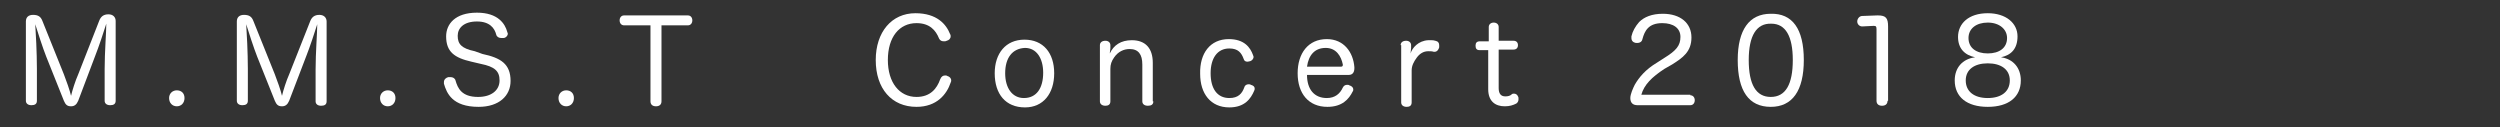 <?xml version="1.0" encoding="utf-8"?>
<!-- Generator: Adobe Illustrator 23.0.0, SVG Export Plug-In . SVG Version: 6.00 Build 0)  -->
<svg version="1.1" id="レイヤー_1" xmlns="http://www.w3.org/2000/svg" xmlns:xlink="http://www.w3.org/1999/xlink" x="0px"
	 y="0px" viewBox="0 0 453.9 23.1" style="enable-background:new 0 0 453.9 23.1;" xml:space="preserve">
<rect x="0" y="0" width="453.9" height="23.1" fill="#333333" stroke="none"/>
<style type="text/css">
	.st0{enable-background:new    ;}
	.st1{fill:#FFFFFF;}
</style>
<g class="st0">
	<path class="st1" d="M14.2,18.3c-0.3,0.7-0.7,1-1.3,1c-0.7,0-1-0.3-1.3-1l-3.2-8c-0.6-1.5-1.6-4.6-2-5.9c0.1,1.4,0.3,5.2,0.3,8.1
		v5.8c0,0.6-0.4,0.8-1,0.8c-0.6,0-1-0.3-1-0.8V3.9c0-0.8,0.5-1.2,1.3-1.2c0.9,0,1.4,0.3,1.7,1.1l3.9,9.7c0.4,1,1.1,3,1.3,3.9
		c0.2-0.9,0.8-2.8,1.3-3.9L18,3.8c0.3-0.8,0.8-1.2,1.7-1.2c0.8,0,1.3,0.5,1.3,1.2v14.5c0,0.6-0.4,0.8-1,0.8c-0.6,0-1-0.3-1-0.8v-5.8
		c0-3,0.3-6.7,0.3-8.2c-0.4,1.3-1.4,4.3-2,5.8L14.2,18.3z"/>
	<path class="st1" d="M33.5,17.8c0,0.9-0.6,1.5-1.4,1.5s-1.4-0.6-1.4-1.5c0-0.8,0.6-1.4,1.4-1.4S33.5,16.9,33.5,17.8z"/>
	<path class="st1" d="M52.5,18.3c-0.3,0.7-0.7,1-1.3,1c-0.7,0-1-0.3-1.3-1l-3.2-8c-0.6-1.5-1.6-4.6-2-5.9c0.1,1.4,0.3,5.2,0.3,8.1
		v5.8c0,0.6-0.4,0.8-1,0.8c-0.6,0-1-0.3-1-0.8V3.9c0-0.8,0.5-1.2,1.3-1.2c0.9,0,1.4,0.3,1.7,1.1l3.9,9.7c0.4,1,1.1,3,1.3,3.9
		c0.2-0.9,0.8-2.8,1.3-3.9l3.8-9.6c0.3-0.8,0.8-1.2,1.7-1.2c0.8,0,1.3,0.5,1.3,1.2v14.5c0,0.6-0.4,0.8-1,0.8c-0.6,0-1-0.3-1-0.8
		v-5.8c0-3,0.3-6.7,0.3-8.2c-0.4,1.3-1.4,4.3-2,5.8L52.5,18.3z"/>
	<path class="st1" d="M71.8,17.8c0,0.9-0.6,1.5-1.4,1.5s-1.4-0.6-1.4-1.5c0-0.8,0.6-1.4,1.4-1.4S71.8,16.9,71.8,17.8z"/>
	<path class="st1" d="M87.6,9.8c3.3,0.7,5.1,1.8,5.1,4.9c0,2.7-2.1,4.7-5.8,4.7c-4.8,0-5.8-2.5-6.3-4.2c0-0.1,0-0.2,0-0.3
		c0-0.5,0.4-0.8,0.8-0.9c0.1,0,0.2,0,0.4,0c0.4,0,0.8,0.2,0.9,0.6c0.4,1.4,1.1,3,4.1,3c2.4,0,3.9-1.2,3.9-3c0-1.7-0.9-2.5-3.4-3
		l-1.7-0.4c-3.1-0.7-4.6-1.8-4.6-4.6c0-2.2,1.6-4.3,5.6-4.3c3.8,0,5.1,2,5.5,3.5c0,0.1,0.1,0.2,0.1,0.3c0,0.4-0.4,0.8-0.8,0.8
		c-0.1,0-0.2,0-0.4,0c-0.4,0-0.8-0.2-0.9-0.6c-0.3-1.2-1.2-2.4-3.5-2.4c-2.4,0-3.5,1.2-3.5,2.6c0,1.5,0.7,2.3,3.1,2.8L87.6,9.8z"/>
	<path class="st1" d="M104.2,17.8c0,0.9-0.6,1.5-1.4,1.5s-1.4-0.6-1.4-1.5c0-0.8,0.6-1.4,1.4-1.4S104.2,16.9,104.2,17.8z"/>
	<path class="st1" d="M113.3,4.6c-0.5,0-0.8-0.4-0.8-0.9c0-0.5,0.3-0.9,0.8-0.9h11.6c0.5,0,0.8,0.4,0.8,0.9c0,0.5-0.3,0.9-0.8,0.9
		h-4.8v13.8c0,0.6-0.4,0.9-1,0.9s-1-0.3-1-0.9V4.6H113.3z"/>
	<path class="st1" d="M172.5,6.2c0.1,0.1,0.1,0.3,0.1,0.4c0,0.4-0.3,0.7-0.7,0.8c-0.2,0.1-0.3,0.1-0.5,0.1c-0.4,0-0.7-0.1-0.9-0.5
		c-0.6-1.5-1.7-2.8-4.1-2.8c-3.1,0-5.2,2.5-5.2,6.7c0,4.1,2.1,6.7,5.2,6.7c2.5,0,3.7-1.5,4.3-3.2c0.2-0.5,0.5-0.7,0.9-0.7
		c0.1,0,0.3,0,0.4,0.1c0.4,0.1,0.7,0.4,0.7,0.8c0,0.1,0,0.2-0.1,0.4c-0.7,2.1-2.5,4.4-6.2,4.4c-4.5,0-7.4-3.3-7.4-8.5
		c0-5.1,2.9-8.5,7.2-8.5C170.1,2.4,171.8,4.4,172.5,6.2z"/>
	<path class="st1" d="M191.4,13.3c0,3.7-2,6.2-5.3,6.2c-3.5,0-5.5-2.4-5.5-6.2c0-3.6,2-6.1,5.4-6.1C189.4,7.2,191.4,9.6,191.4,13.3z
		 M182.5,13.3c0,2.7,1.3,4.5,3.4,4.5c2.3,0,3.5-1.8,3.5-4.6c0-2.6-1.2-4.5-3.3-4.5C183.8,8.8,182.5,10.5,182.5,13.3z"/>
	<path class="st1" d="M209.4,18.4c0,0.6-0.4,0.8-1,0.8c-0.6,0-1-0.3-1-0.8v-6.7c0-1.8-0.7-2.8-2.3-2.8c-1.1,0-2.1,0.5-2.8,1.5
		c-0.5,0.7-0.7,1.3-0.7,2.1v5.9c0,0.6-0.4,0.8-0.9,0.8c-0.6,0-1-0.3-1-0.8V8.2c0-0.5,0.4-0.8,1-0.8c0.5,0,0.9,0.3,0.9,0.8v0.6
		c0,0.3-0.1,0.5-0.1,0.9c0.7-1.5,2-2.4,4-2.4c2.5,0,3.8,1.5,3.8,4.1V18.4z"/>
	<path class="st1" d="M223.1,7.1c2.8,0,3.9,1.5,4.4,2.9c0,0.1,0.1,0.2,0.1,0.3c0,0.4-0.3,0.7-0.6,0.8c-0.1,0-0.3,0.1-0.5,0.1
		c-0.3,0-0.6-0.1-0.7-0.5c-0.4-1.1-1-1.9-2.6-1.9c-2.2,0-3.4,1.8-3.4,4.5c0,2.8,1.2,4.5,3.4,4.5c1.6,0,2.3-0.8,2.7-1.9
		c0.1-0.4,0.4-0.6,0.8-0.6c0.1,0,0.3,0,0.4,0.1c0.4,0.1,0.7,0.3,0.7,0.7c0,0.1,0,0.2-0.1,0.4c-0.6,1.4-1.7,3-4.5,3
		c-3.4,0-5.3-2.5-5.3-6.1C217.8,9.7,219.7,7.1,223.1,7.1z"/>
	<path class="st1" d="M237.3,13.6c0,2.6,1.3,4.2,3.6,4.2c1.5,0,2.4-0.8,2.9-1.9c0.2-0.4,0.5-0.5,0.8-0.5c0.1,0,0.3,0,0.4,0.1
		c0.4,0.1,0.7,0.4,0.7,0.7c0,0.1,0,0.3-0.1,0.4c-0.7,1.4-1.9,2.8-4.6,2.8c-3.4,0-5.4-2.4-5.4-6.1c0-3.6,1.9-6.2,5.3-6.2
		c3.1,0,4.8,2.4,5,5.1c0,0.1,0,0.1,0,0.2c0,0.8-0.4,1.2-1,1.2H237.3z M243.5,12.1c0.2,0,0.3-0.1,0.3-0.3c0,0,0-0.1,0-0.1
		c-0.3-1.5-1.2-3-3.1-3c-2,0-3.1,1.3-3.4,3.4H243.5z"/>
	<path class="st1" d="M254.3,8.2c0-0.5,0.4-0.8,1-0.8c0.5,0,0.9,0.3,0.9,0.8v0.5c0,0.3-0.1,0.7-0.1,1c0.3-1,1.4-2.3,3.2-2.4
		c0.2,0,0.3,0,0.5,0c0.3,0,0.5,0,0.8,0.1c0.5,0.1,0.7,0.4,0.7,0.8c0,0.1,0,0.2,0,0.4c-0.1,0.4-0.4,0.8-0.8,0.8c-0.1,0-0.1,0-0.2,0
		c-0.3-0.1-0.6-0.1-1-0.1c-0.9,0-1.6,0.5-2.1,1.2c-0.5,0.7-0.9,1.4-0.9,2.3v5.8c0,0.6-0.4,0.8-0.9,0.8c-0.6,0-1-0.3-1-0.8V8.2z"/>
	<path class="st1" d="M270.3,4.9c0-0.5,0.4-0.8,0.9-0.8c0.5,0,0.9,0.3,0.9,0.8v2.5h2.7c0.5,0,0.8,0.3,0.8,0.8c0,0.5-0.3,0.8-0.8,0.8
		h-2.7v7c0,1,0.4,1.5,1.2,1.5c0.5,0,0.9-0.1,1.2-0.4c0.1-0.1,0.3-0.1,0.4-0.1c0.3,0,0.6,0.2,0.7,0.5c0.1,0.1,0.1,0.3,0.1,0.5
		c0,0.3-0.1,0.6-0.4,0.8c-0.6,0.3-1.2,0.5-2.1,0.5c-1.7,0-3-0.9-3-3.1V9.1h-1.6c-0.5,0-0.7-0.3-0.7-0.8c0-0.5,0.2-0.8,0.8-0.8h1.6
		V4.9z"/>
	<path class="st1" d="M306.9,17.3c0.5,0,0.8,0.4,0.8,0.9s-0.3,0.9-0.8,0.9h-9.6c-0.8,0-1.3-0.4-1.3-1.3c0-0.7,0.5-1.8,0.8-2.4
		c0.8-1.4,2-2.8,4-4l1.4-0.9c2.1-1.3,2.9-2.2,2.9-3.8c0-1.6-1.3-2.5-3.3-2.5c-2.5,0-3.2,1.4-3.6,2.9c-0.1,0.5-0.5,0.7-0.9,0.7
		c-0.1,0-0.2,0-0.3,0c-0.5-0.1-0.8-0.4-0.8-0.9c0-0.1,0-0.2,0-0.3c0.2-0.9,0.7-1.8,1.4-2.6c0.9-0.9,2.3-1.5,4.3-1.5
		c3.2,0,5.2,1.7,5.2,4.3c0,2.6-1.6,3.7-3.5,4.9l-1.4,0.8c-2.3,1.5-3.7,2.9-4.2,4.7H306.9z"/>
	<path class="st1" d="M327.5,10.9c0,5.6-2.1,8.5-6,8.5c-4,0-6-2.9-6-8.5c0-5.5,2.1-8.4,6-8.4C325.4,2.4,327.5,5.2,327.5,10.9z
		 M317.5,10.9c0,4.4,1.3,6.7,4,6.7c2.7,0,4-2.3,4-6.7c0-4.3-1.3-6.6-3.9-6.6C318.9,4.2,317.5,6.5,317.5,10.9z"/>
	<path class="st1" d="M342.7,18.3c0,0.6-0.4,0.9-1,0.9c-0.6,0-1-0.3-1-0.9v-13c0-0.5-0.1-0.6-0.5-0.6c0,0-0.1,0-0.1,0l-2,0.1
		c0,0,0,0,0,0c-0.5,0-0.9-0.4-0.9-0.9c0-0.5,0.4-1,0.9-1l2.7-0.1c0.1,0,0.1,0,0.2,0c1.4,0,1.8,0.5,1.8,2V18.3z"/>
	<path class="st1" d="M355.5,6.7c0-2.4,1.9-4.3,5.4-4.3c3.3,0,5.4,1.8,5.4,4.2c0,2.2-1.1,3.4-3,3.8c2.2,0.3,3.6,1.9,3.6,4.2
		c0,3-2.2,4.8-6,4.8c-3.8,0-6-1.8-6-4.8c0-2.3,1.4-3.9,3.7-4.2C356.7,10,355.5,8.8,355.5,6.7z M356.9,14.6c0,2,1.5,3.2,4,3.2
		c2.5,0,4-1.2,4-3.2c0-2-1.6-3.1-4-3.1S356.9,12.6,356.9,14.6z M357.4,6.9c0,1.8,1.4,2.8,3.5,2.8c2.1,0,3.5-1,3.5-2.8
		c0-1.6-1.4-2.8-3.5-2.8S357.4,5.2,357.4,6.9z"/>
</g>
</svg>
